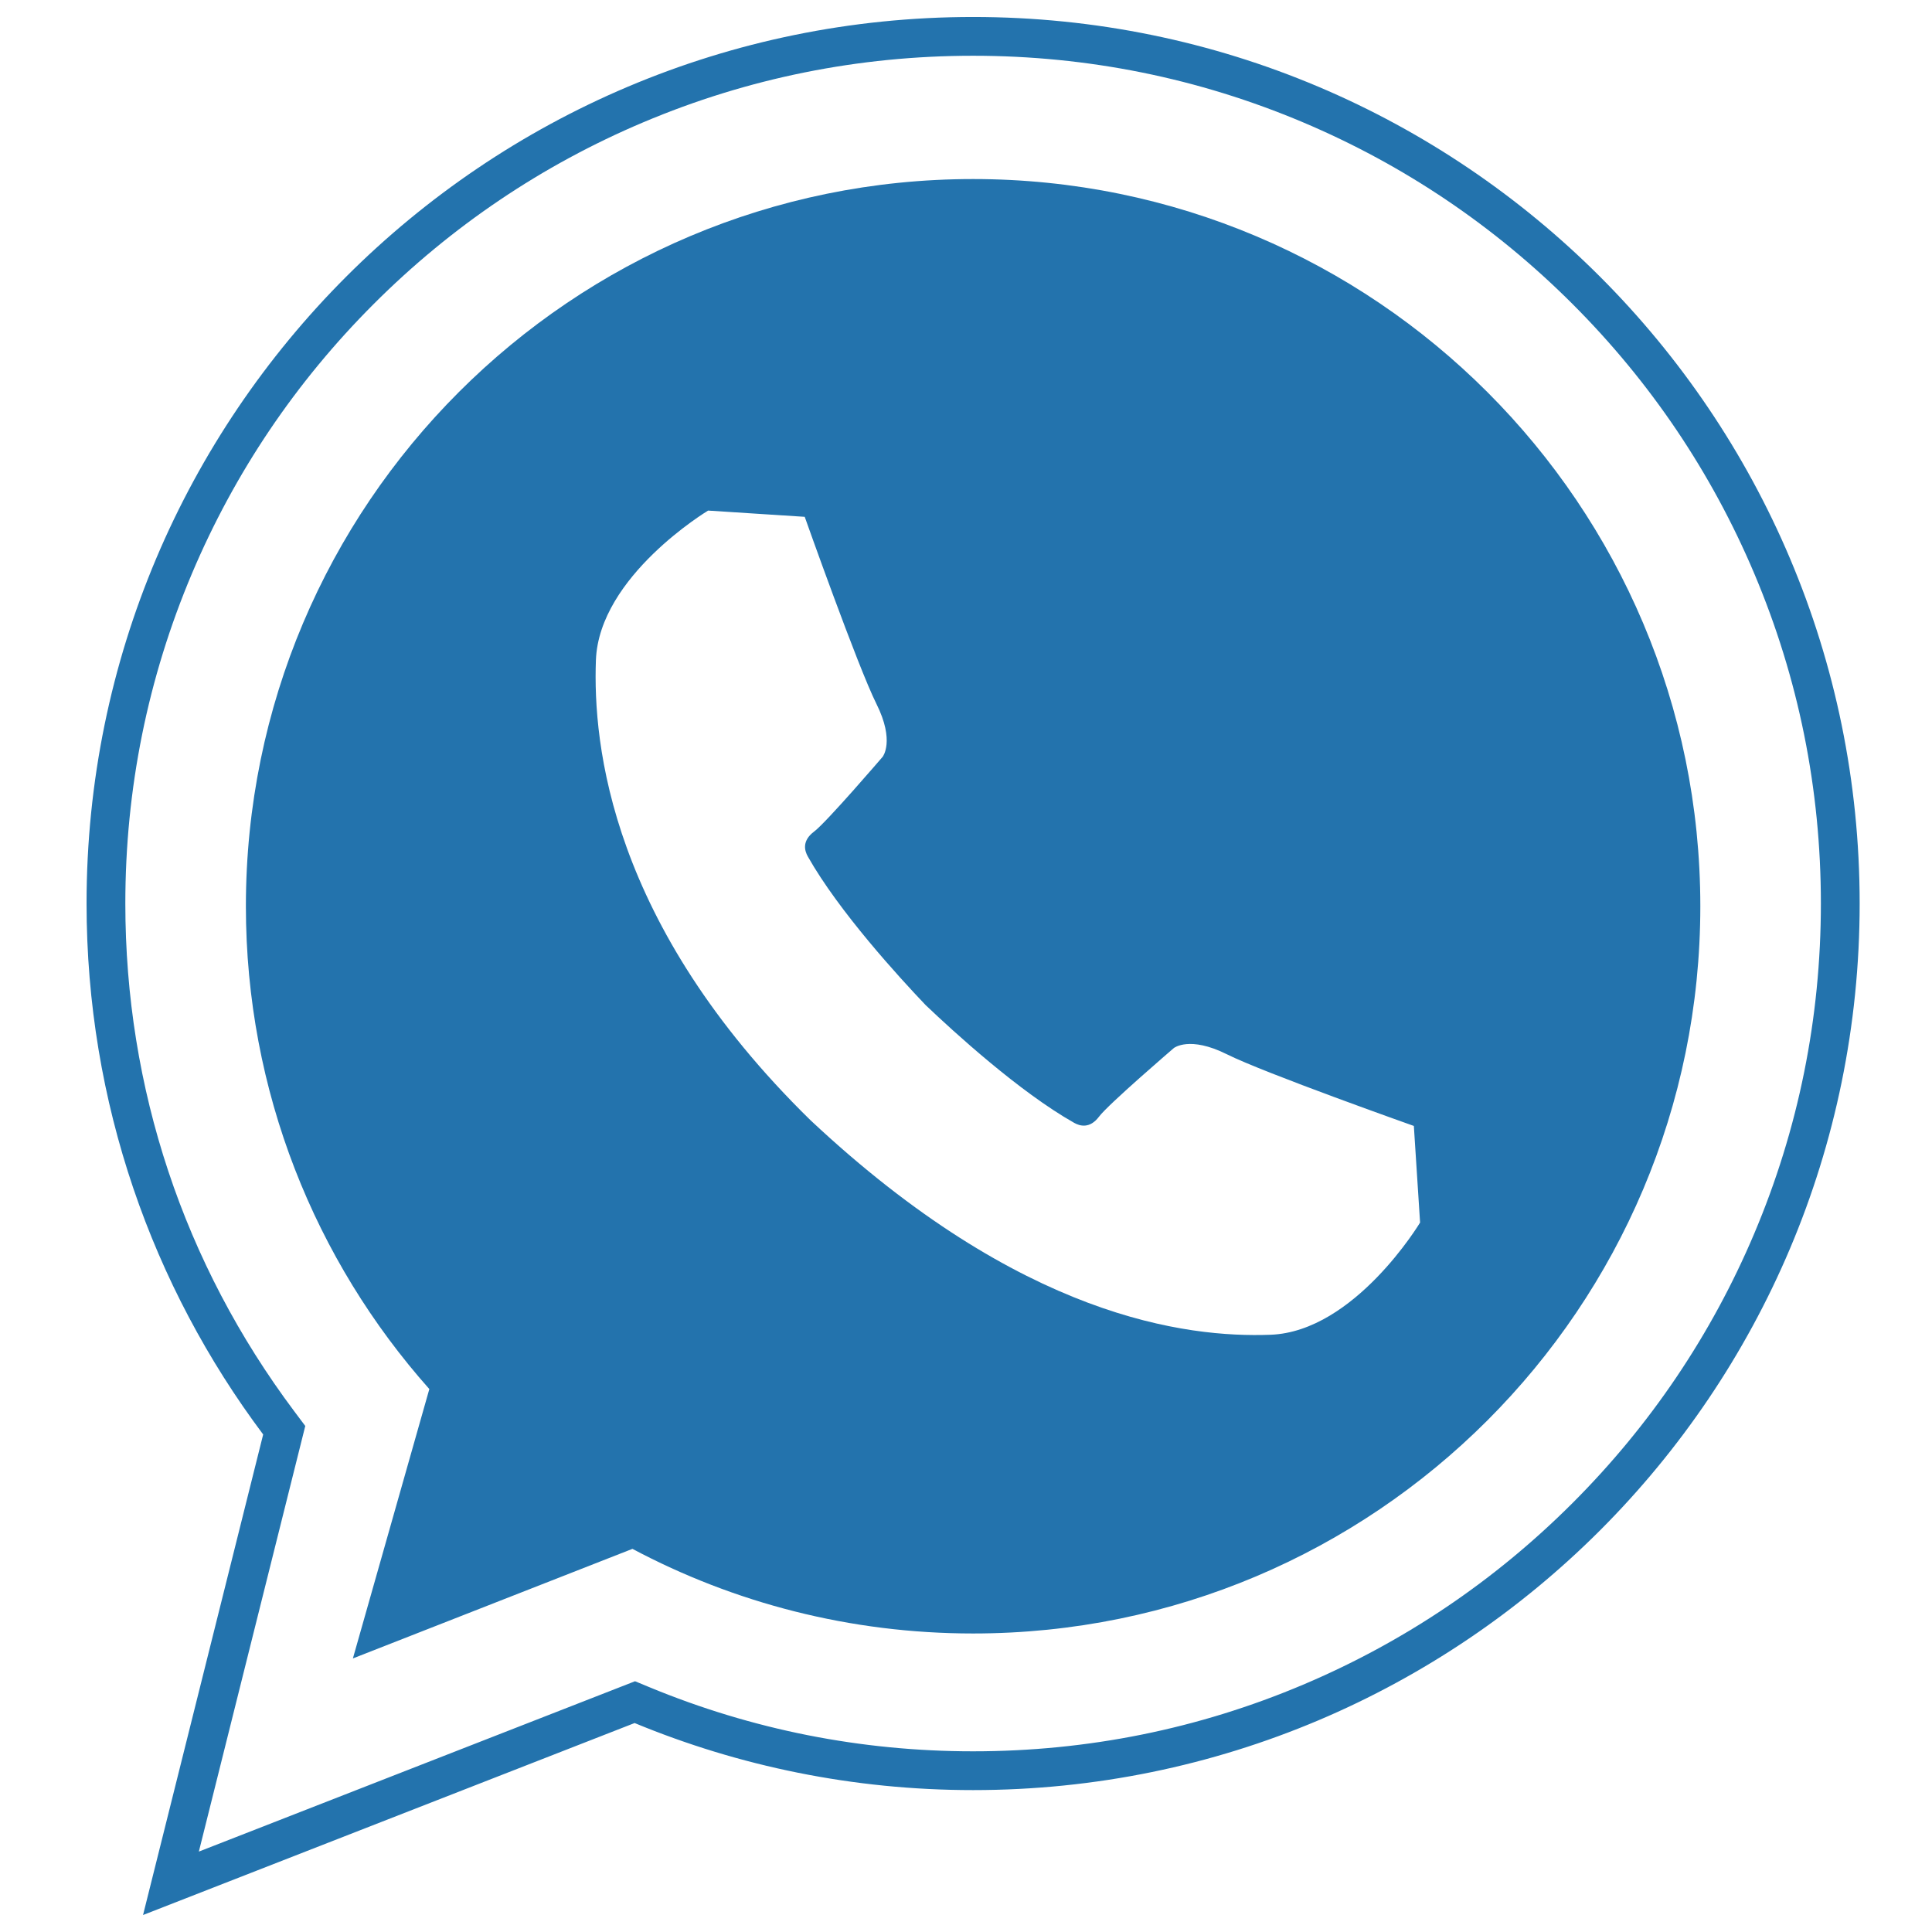 <?xml version="1.0" encoding="utf-8"?>
<!-- Generator: Adobe Illustrator 16.0.0, SVG Export Plug-In . SVG Version: 6.00 Build 0)  -->
<!DOCTYPE svg PUBLIC "-//W3C//DTD SVG 1.1//EN" "http://www.w3.org/Graphics/SVG/1.1/DTD/svg11.dtd">
<svg version="1.1" id="Layer_4" xmlns="http://www.w3.org/2000/svg" xmlns:xlink="http://www.w3.org/1999/xlink" x="0px" y="0px"
	 width="512px" height="512px" viewBox="0 0 512 512" enable-background="new 0 0 512 512" xml:space="preserve">
<g>
	<g>
		<path fill="#2373AD" d="M257.884,4.5c129.755,0,234.945,105.188,234.945,234.945S387.641,474.394,257.884,474.394
			c-31.776,0-62.062-6.334-89.706-17.771L37.907,507.5l31.836-127.352c-29.383-39.223-46.804-87.924-46.804-140.704
			C22.938,109.689,128.128,4.5,257.884,4.5 M257.884,14.775c-30.336,0-59.756,5.938-87.449,17.652
			c-26.752,11.314-50.78,27.515-71.417,48.152c-20.637,20.637-36.837,44.665-48.151,71.417
			c-11.712,27.691-17.653,57.113-17.653,87.448c0,48.938,15.477,95.462,44.754,134.542l2.931,3.912l-1.186,4.742l-27.014,108.05
			l111.741-43.64l3.85-1.503l3.817,1.579c27.249,11.273,56.107,16.99,85.777,16.99c30.335,0,59.755-5.938,87.448-17.654
			c26.752-11.316,50.781-27.515,71.417-48.151c20.637-20.637,36.837-44.667,48.15-71.419c11.714-27.691,17.654-57.113,17.654-87.45
			c0-30.335-5.938-59.757-17.654-87.448c-11.315-26.752-27.514-50.78-48.15-71.417c-20.636-20.637-44.665-36.838-71.417-48.153
			C317.639,20.715,288.22,14.775,257.884,14.775L257.884,14.775z"/>
	</g>
	<g>
		<g>
			<path fill="#2373AD" d="M257.884,47.45c-106.437,0-192.721,86.284-192.721,192.719c0,49.106,18.376,93.915,48.614,127.946
				L93.519,439.5l74.084-29.036c26.934,14.311,57.655,22.426,90.28,22.426c106.435,0,192.72-86.284,192.72-192.721
				C450.604,133.734,364.319,47.45,257.884,47.45z M336.692,353.725c-22.269,0.825-66.043-4.472-121.909-56.859
				c-53.058-51.912-57.685-99.64-56.86-121.91c0.826-22.3,29.733-39.645,29.733-39.645l25.604,1.652
				c0,0,14.042,39.646,18.997,49.557c4.956,9.912,1.652,14.042,1.652,14.042s-14.869,17.344-18.172,19.823
				c-3.303,2.479-2.488,5.125-1.65,6.608c8.22,14.544,24.174,31.981,31.208,39.361c7.383,7.033,24.817,22.99,39.362,31.208
				c1.481,0.836,4.131,1.651,6.608-1.65c2.478-3.301,19.821-18.172,19.821-18.172s4.133-3.302,14.043,1.651
				c9.909,4.955,49.556,18.996,49.556,18.996l1.651,25.604C376.336,323.99,358.991,352.898,336.692,353.725z"/>
		</g>
	</g>
</g>
</svg>
